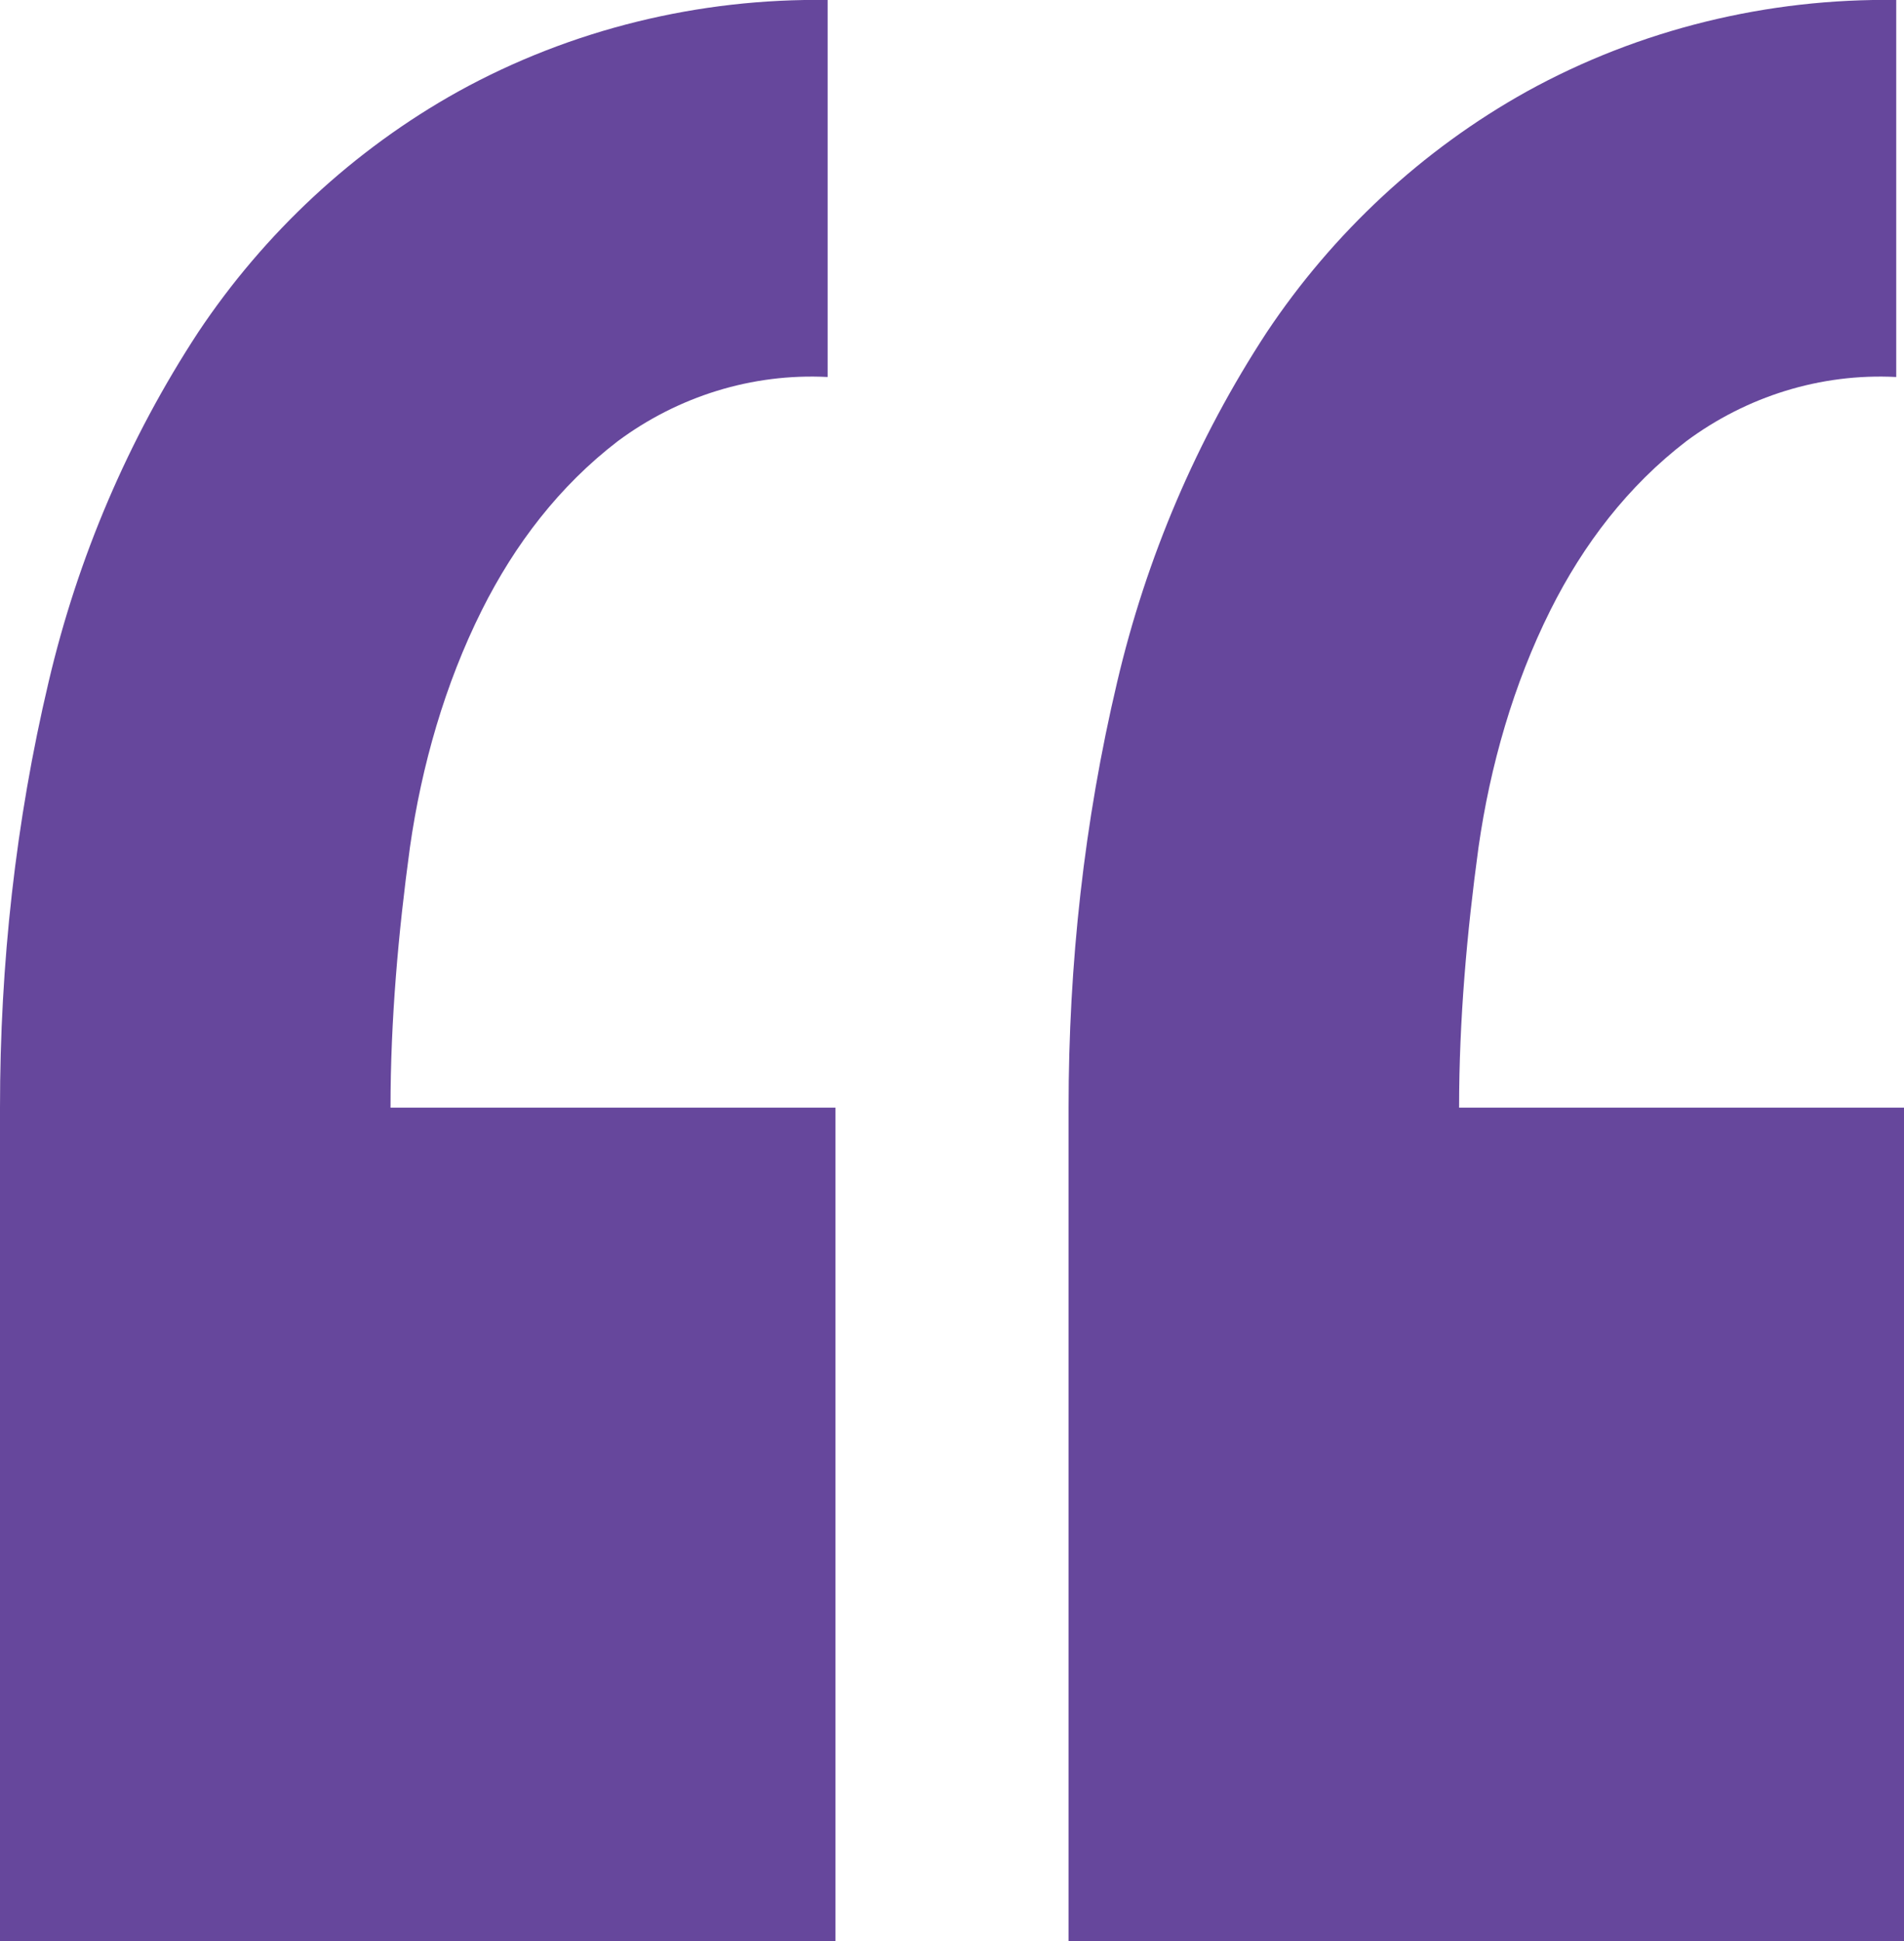 <?xml version="1.0" encoding="utf-8"?>
<!-- Generator: Adobe Illustrator 24.1.3, SVG Export Plug-In . SVG Version: 6.00 Build 0)  -->
<svg version="1.1" xmlns="http://www.w3.org/2000/svg" xmlns:xlink="http://www.w3.org/1999/xlink" x="0px" y="0px"
	 viewBox="0 0 98 99.9" style="enable-background:new 0 0 98 99.9;" xml:space="preserve">
<style type="text/css">
	.st0{fill:#97D4CF;}
	.st1{fill:#F77B72;}
	.st2{fill:#FFF9C4;}
	.st3{fill:#92D2CC;}
	.st4{fill:#FFD34D;}
	.st5{fill:#333333;}
	.st6{fill:#F1F1F1;}
	.st7{fill:#EC948B;}
	.st8{fill:#414042;}
	.st9{fill:#FFFFFF;}
	.st10{fill:none;stroke:#414042;stroke-width:16.235;stroke-miterlimit:10;}
	.st11{fill:#F5564A;}
	.st12{fill:#26A69A;}
	.st13{fill:#66479C;}
	.st14{fill:#BEE4E1;}
	.st15{fill:#9E9E9E;}
	.st16{fill:#67C1B8;}
	.st17{fill:#F44336;}
	.st18{fill:#7DCAC2;}
	.st19{fill:#F6695E;}
	.st20{fill:none;stroke:#414042;stroke-width:3.051;stroke-miterlimit:10;}
	.st21{fill:none;stroke:#51B8AE;stroke-width:3.051;stroke-miterlimit:10;}
	.st22{fill:none;stroke:#F6695E;stroke-width:3.051;stroke-miterlimit:10;}
	.st23{fill:#F1F1F1;stroke:#414042;stroke-width:16;stroke-miterlimit:10;}
	.st24{fill:none;stroke:#414042;stroke-width:16;stroke-miterlimit:10;}
	.st25{fill:#7DCAC2;stroke:#414042;stroke-width:16;stroke-miterlimit:10;}
	.st26{fill:#F88E86;stroke:#414042;stroke-width:17.506;stroke-miterlimit:10;}
	.st27{fill:none;stroke:#414042;stroke-width:17.506;stroke-miterlimit:10;}
	.st28{fill:#F88E86;}
	.st29{fill:none;stroke:#FFFFFF;stroke-width:20;stroke-miterlimit:10;}
	.st30{fill:#FFDA68;}
	.st31{fill:none;stroke:#FFFFFF;stroke-width:8.955;stroke-linecap:round;stroke-miterlimit:10;}
	.st32{fill:none;stroke:#26A69A;stroke-width:37.476;stroke-linecap:round;stroke-miterlimit:10;}
	.st33{fill:none;stroke:#FFFFFF;stroke-width:37.476;stroke-linecap:round;stroke-miterlimit:10;}
	.st34{fill:none;stroke:#414042;stroke-width:4.756;stroke-miterlimit:10;}
	.st35{fill:none;stroke:#414042;stroke-width:2.835;stroke-miterlimit:10;}
	.st36{fill:#161616;}
	.st37{fill:#1DA1F2;}
	.st38{fill:#14171A;}
	.st39{fill:#CCD6DD;}
	.st40{fill:#FFCB57;}
	.st41{fill:#757575;}
	.st42{fill:#3F3A34;}
</style>
<g id="icon">
</g>
<g id="Layer_5">
</g>
<g id="Layer_1">
</g>
<g id="Capa_1">
	<g id="ICON_STROKE_4_">
		<path class="st13" d="M0,100V57c0-7.4,0.8-14.7,2.5-21.9c1.5-6.4,4.1-12.5,7.7-18c3.4-5.1,8-9.4,13.4-12.4C29.4,1.5,36-0.1,42.6,0
			v19.4c-3.9-0.2-7.7,1-10.8,3.3c-3,2.3-5.3,5.3-7,8.7c-1.9,3.8-3.1,8-3.7,12.2c-0.6,4.4-1,8.9-1,13.4H43v43L0,100z"/>
		<path class="st13" d="M55,100V57c0-7.4,0.8-14.7,2.5-21.9c1.5-6.4,4.1-12.5,7.7-18c3.4-5.1,8-9.4,13.4-12.4
			C84.4,1.5,91-0.1,97.6,0v19.4c-3.9-0.2-7.7,1-10.8,3.3c-3,2.3-5.3,5.3-7,8.7c-1.9,3.8-3.1,8-3.7,12.2c-0.6,4.4-1,8.9-1,13.4H98v43
			L55,100z"/>
	</g>
</g>
<g id="TEXT">
</g>
<g id="ICON_STROKE">
</g>
<g id="bg">
</g>
<g id="logo">
</g>
<g id="Tweet">
</g>
<g id="Layer_35">
</g>
</svg>

